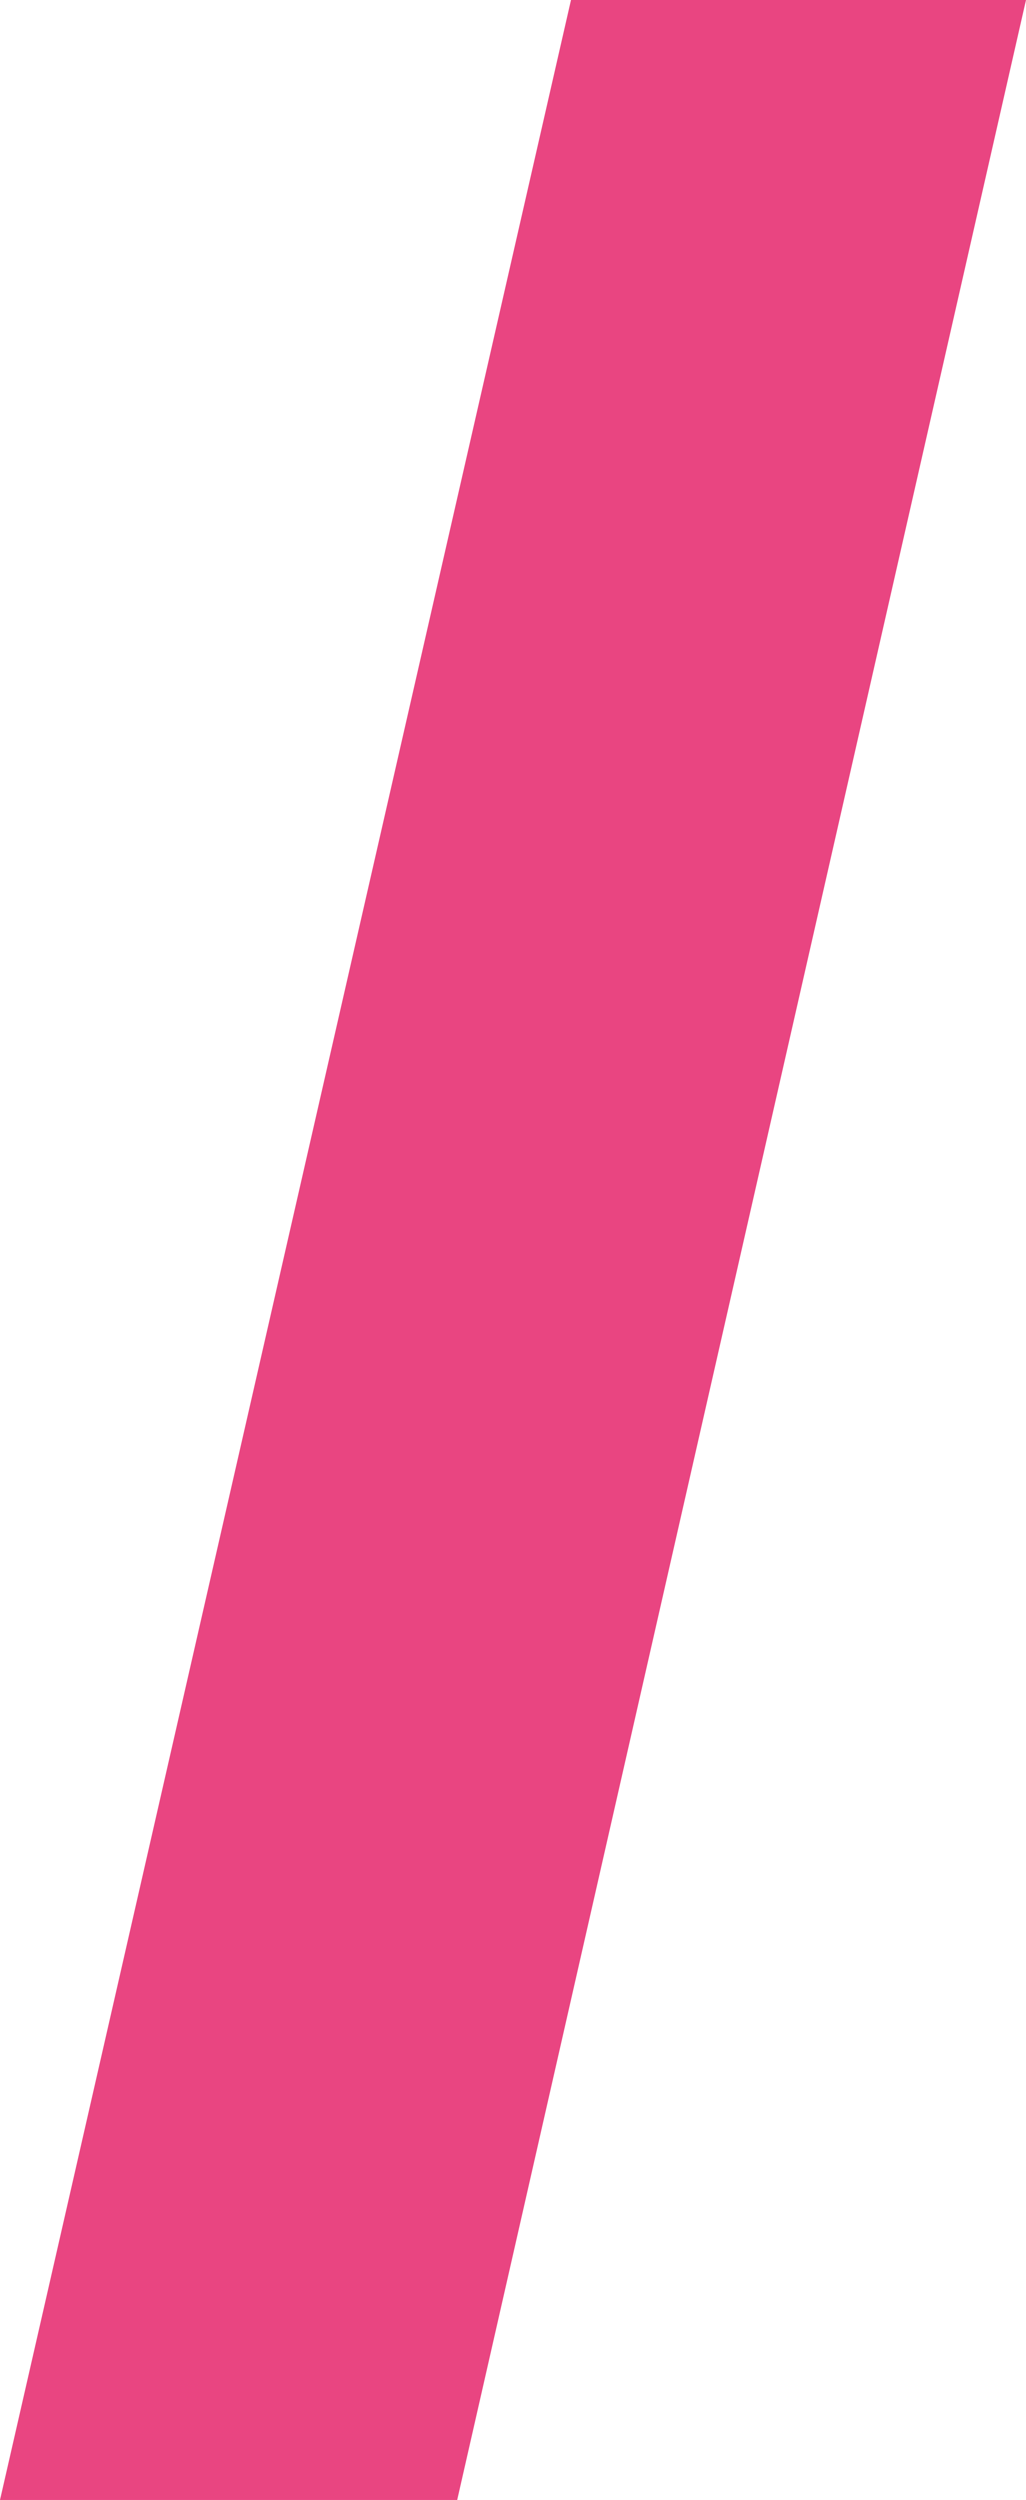 <?xml version="1.0" encoding="UTF-8"?>
<svg xmlns="http://www.w3.org/2000/svg" width="23" height="56" viewBox="0 0 23 56" fill="none">
  <path d="M23 0 10.249 56H0L12.8 0H23Z" fill="#E94581"></path>
</svg>
